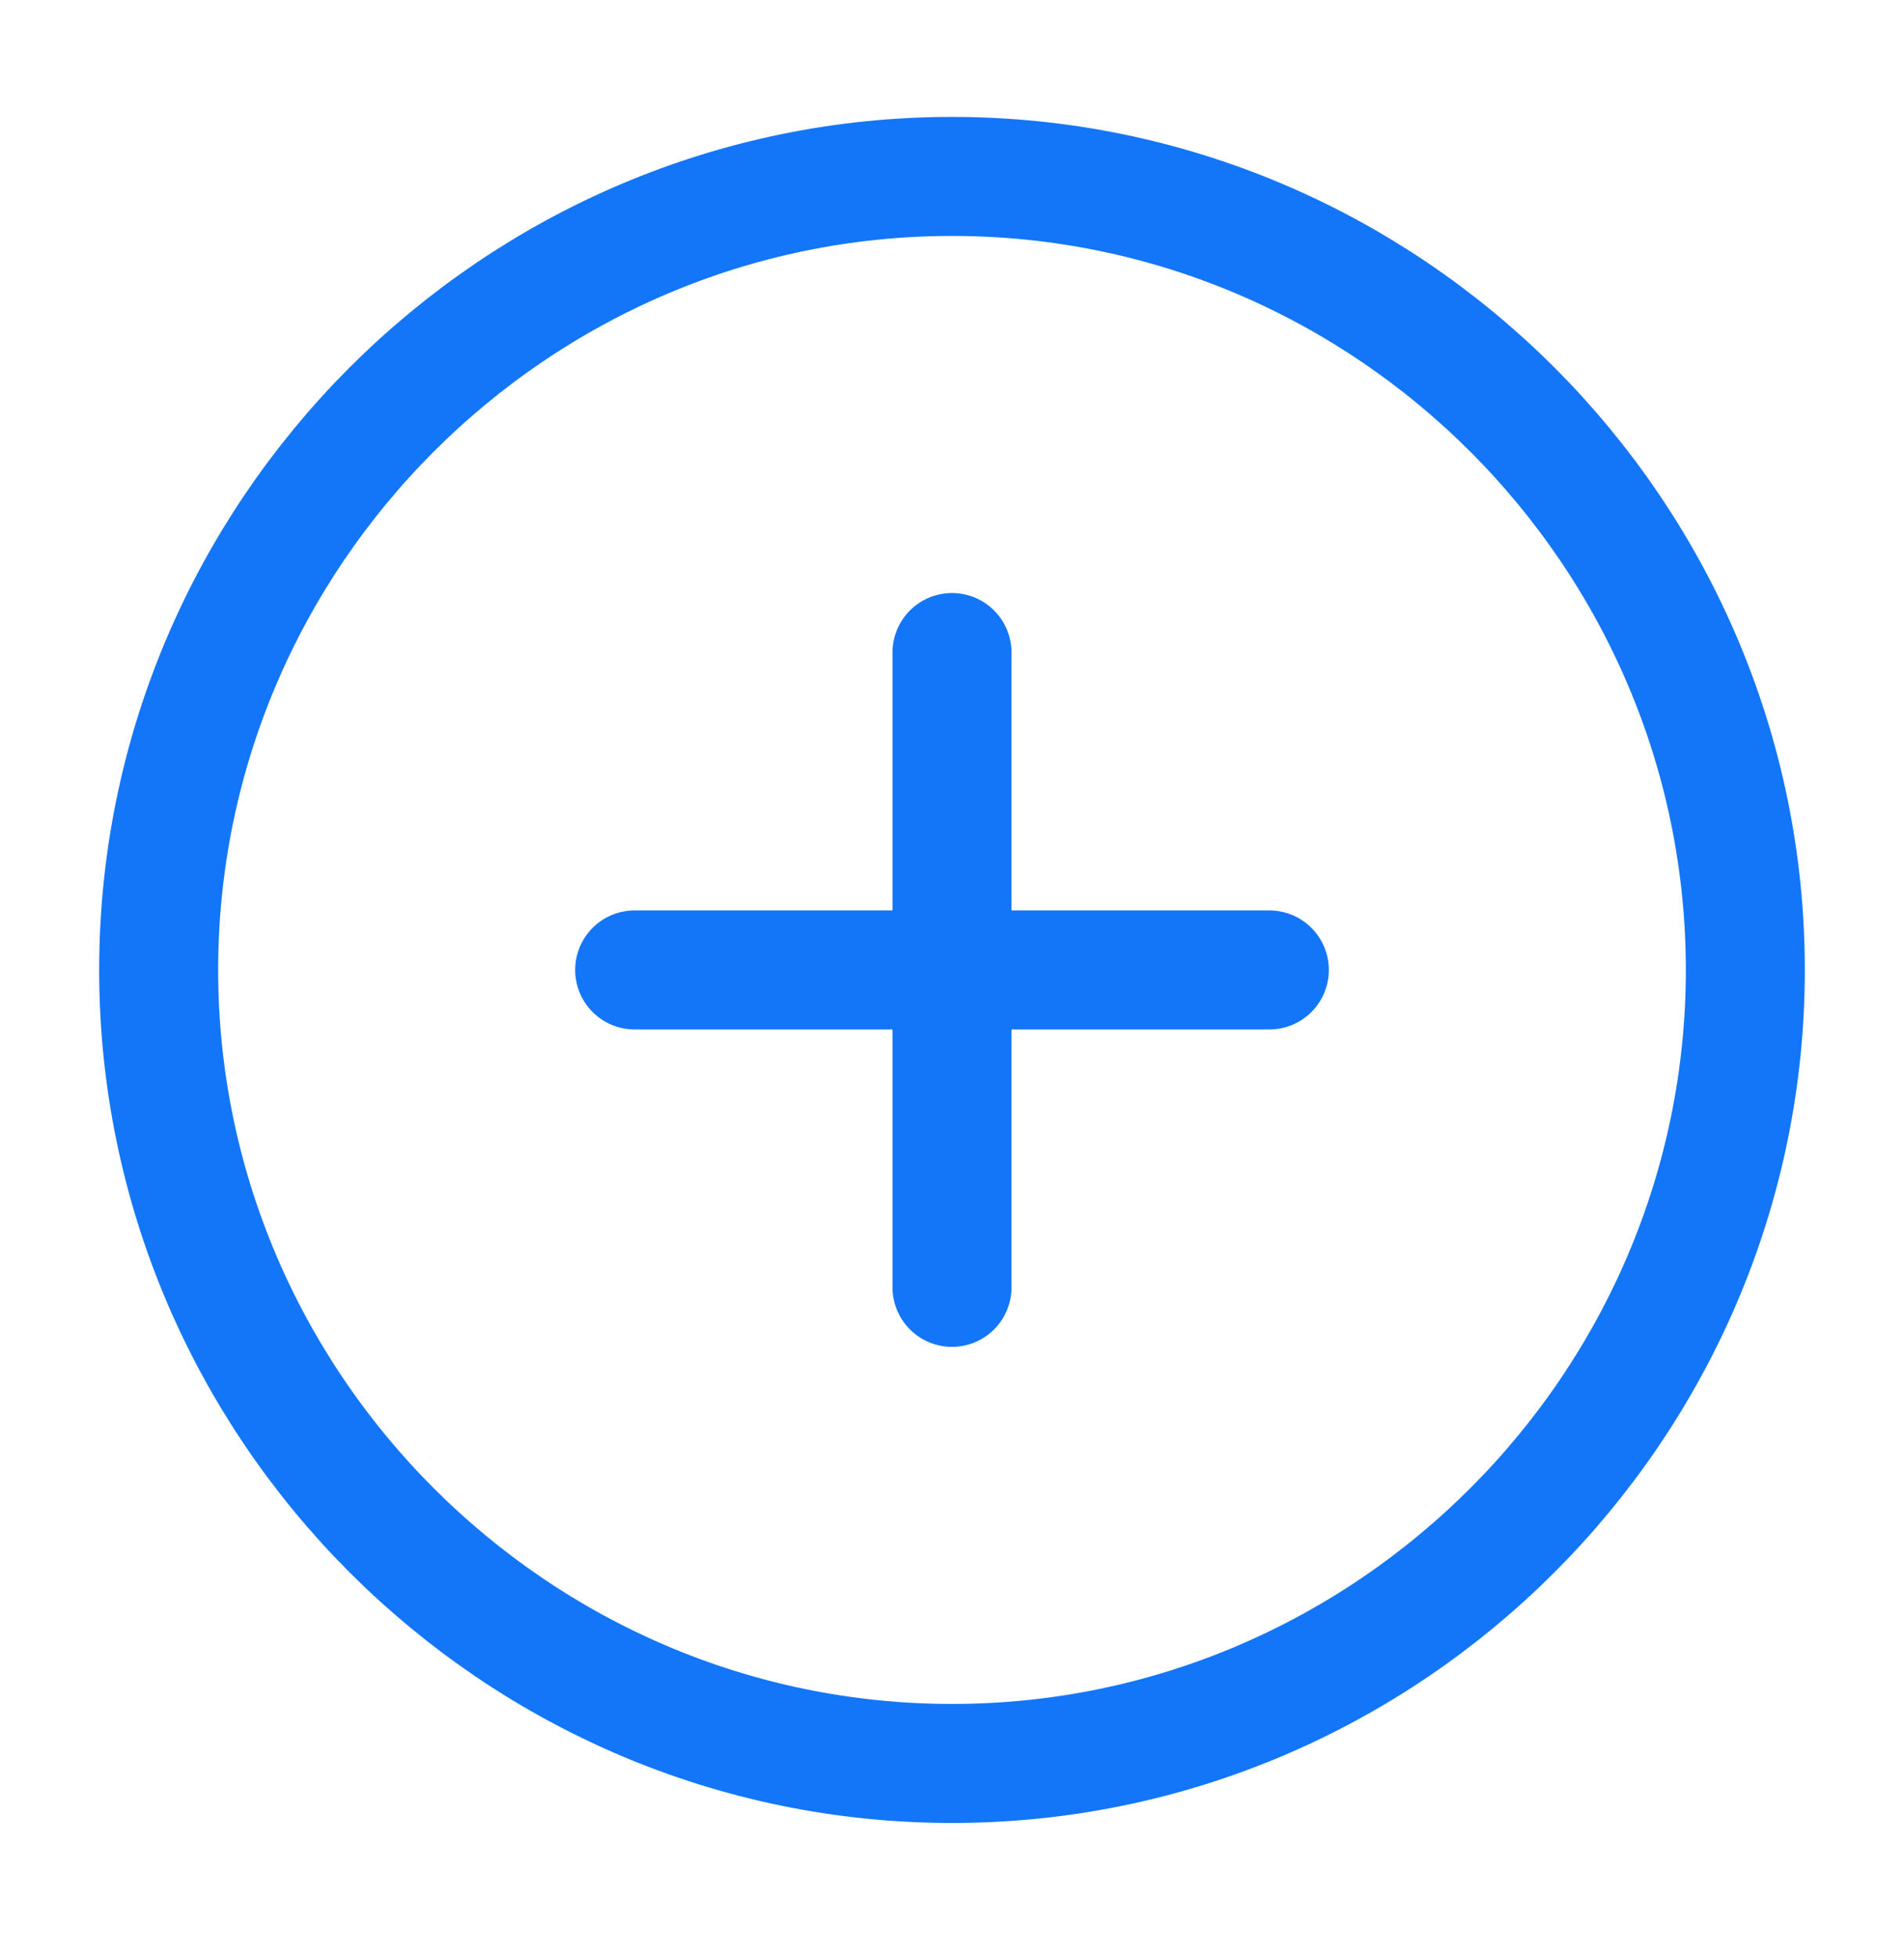 <svg width="36" height="37" viewBox="0 0 36 37" fill="none" xmlns="http://www.w3.org/2000/svg">
<path d="M18 33.335C26.25 33.335 33 26.585 33 18.335C33 10.085 26.25 3.335 18 3.335C9.75 3.335 3 10.085 3 18.335C3 26.585 9.75 33.335 18 33.335Z" stroke="#1376F8" stroke-width="2.25" stroke-linecap="round" stroke-linejoin="round"/>
<path d="M12 18.335H24" stroke="#1376F8" stroke-width="2.25" stroke-linecap="round" stroke-linejoin="round"/>
<path d="M18 24.335V12.335" stroke="#1376F8" stroke-width="2.25" stroke-linecap="round" stroke-linejoin="round"/>
</svg>

